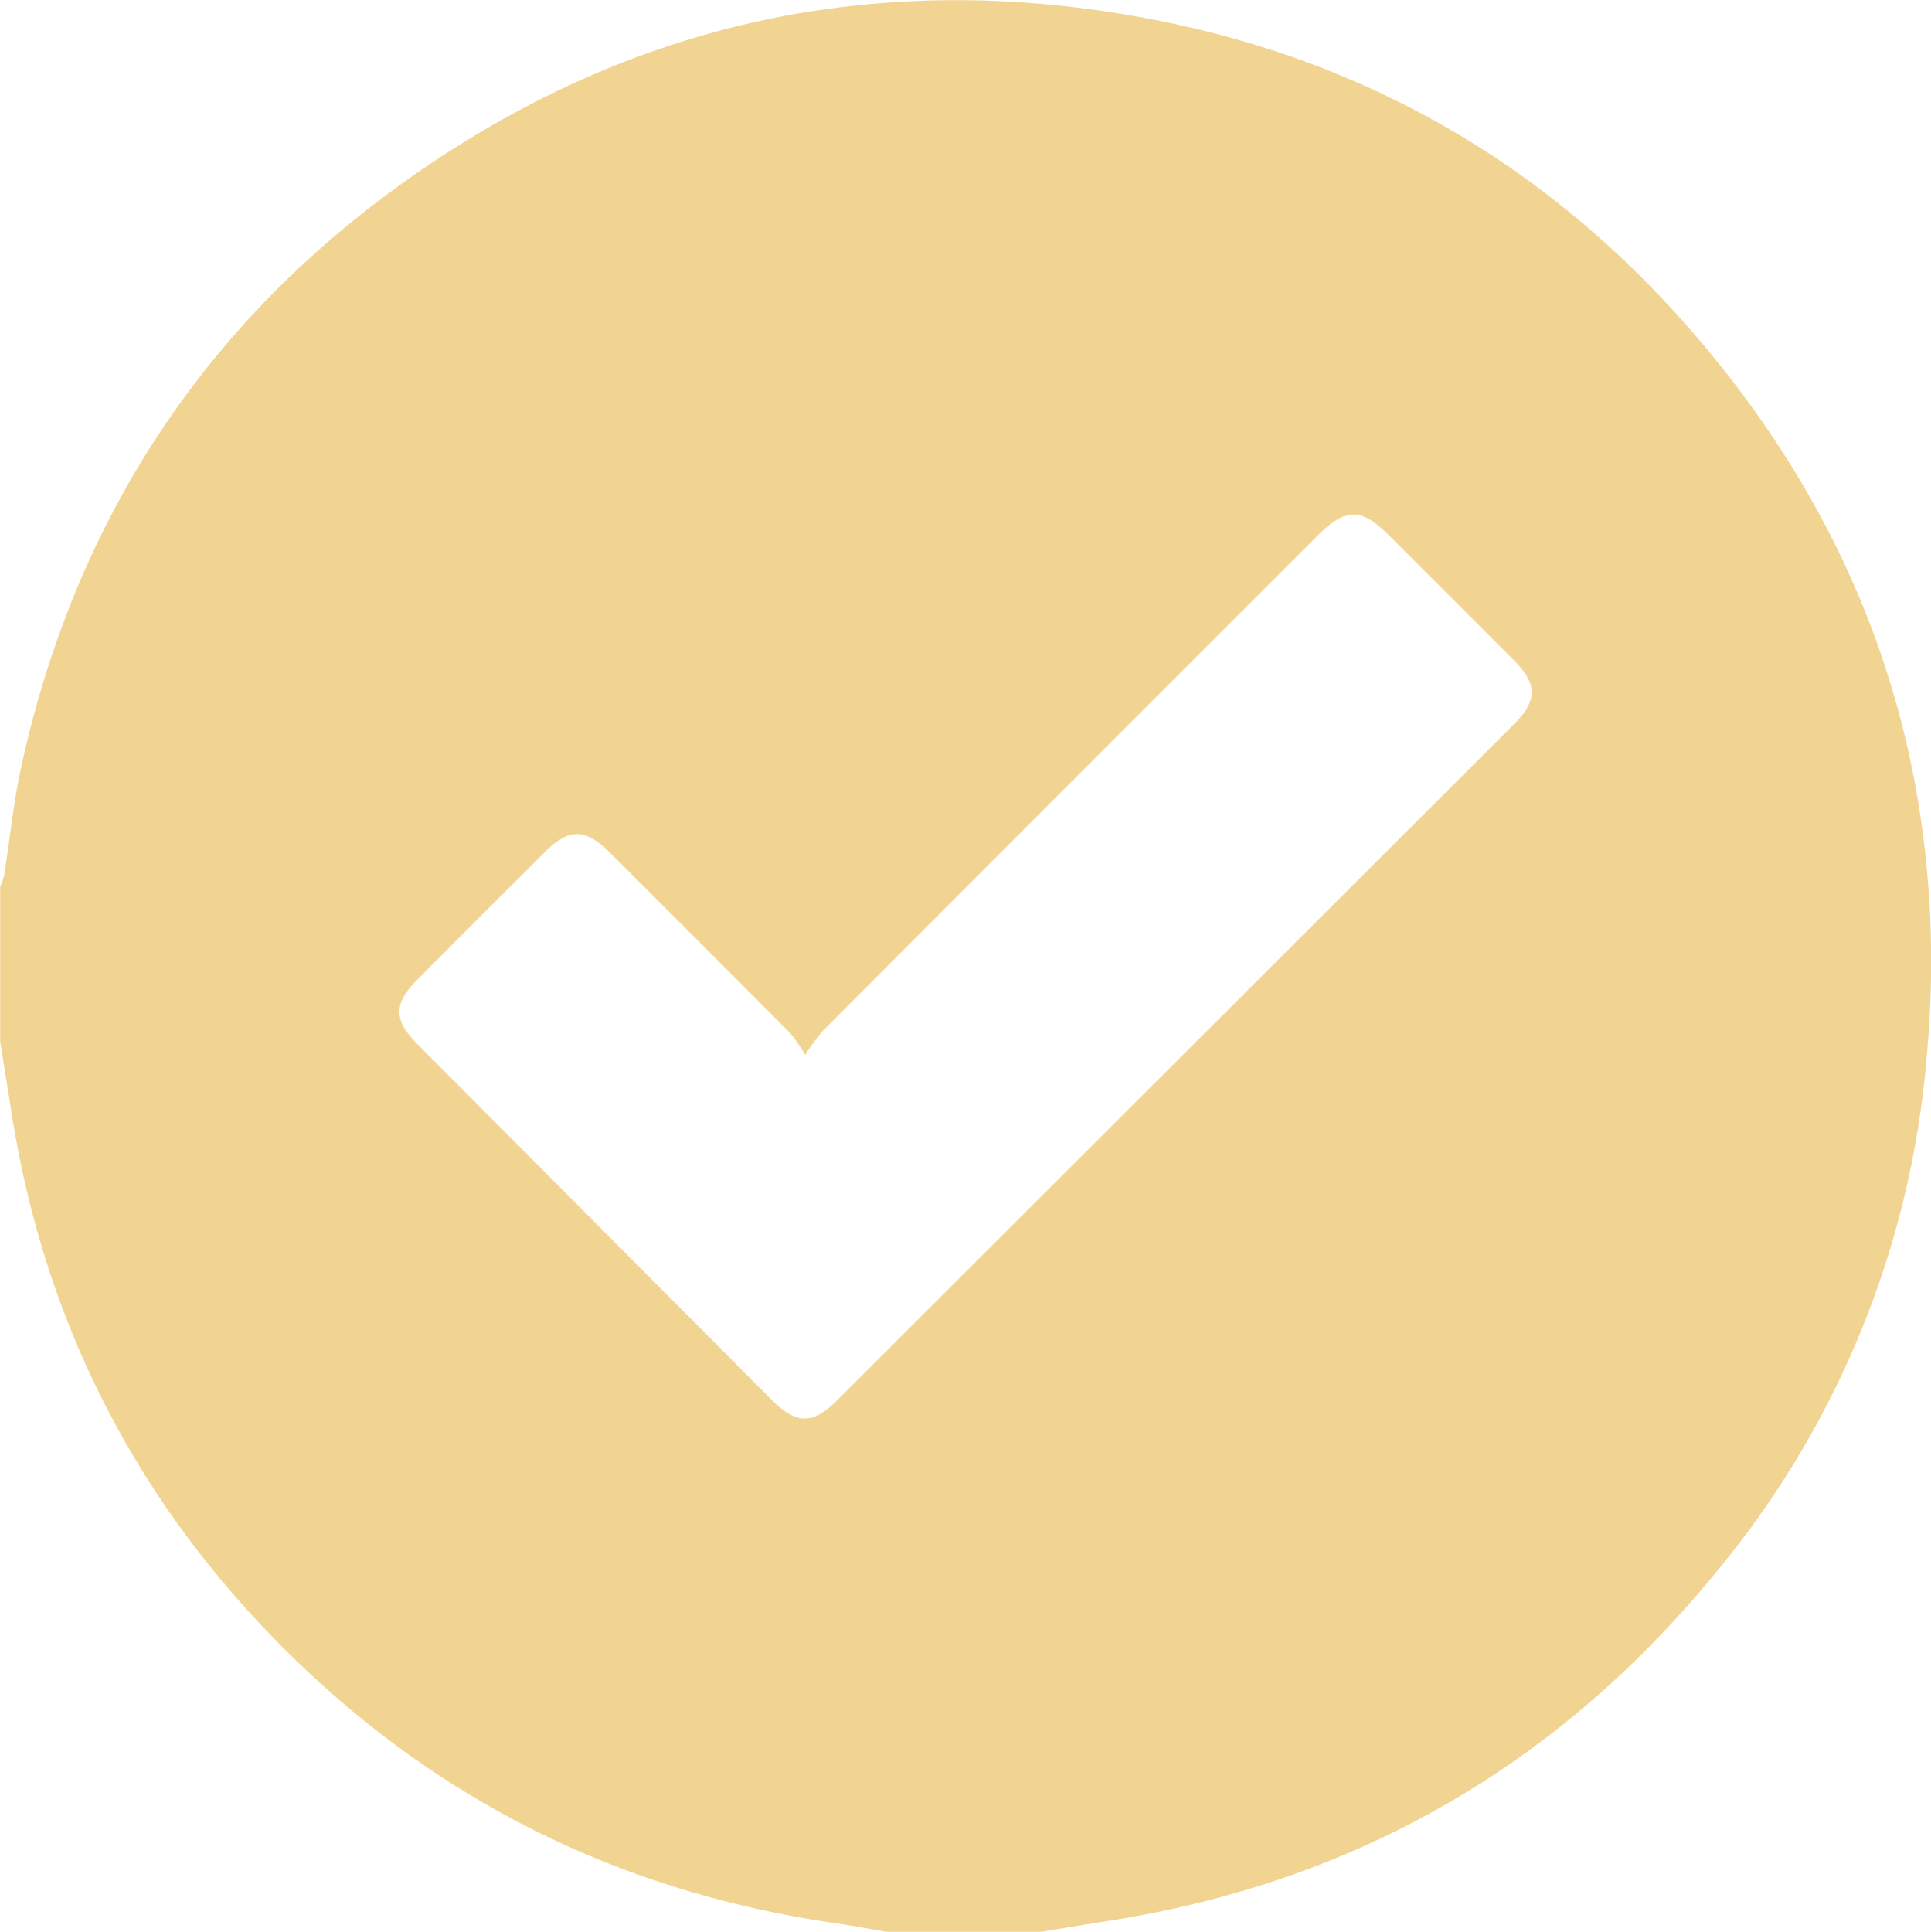 <svg id="Layer_1" data-name="Layer 1" xmlns="http://www.w3.org/2000/svg" viewBox="0 0 383.28 383.39"><defs><style>.cls-1{fill:#f2d492;}</style></defs><title>accept</title><path class="cls-1" d="M486.08,384.94c-.37-2-.78-4-1.23-6q-.44-2-.93-4c-.48-2-1-4-1.56-5.94q-2.22-7.87-5.14-15.53c-.49-1.27-1-2.54-1.51-3.81q-1.17-2.85-2.43-5.66c-.56-1.26-1.14-2.5-1.73-3.75s-1.2-2.48-1.82-3.71-1.26-2.46-1.91-3.68q-2.44-4.59-5.17-9.09c-.72-1.2-1.46-2.39-2.22-3.58a207.66,207.66,0,0,0-16.62-22.59c-28.8-34.17-65.39-55.9-109.35-64.3l-2.46-.46c-1.64-.29-3.27-.57-4.9-.82q-9.8-1.53-19.4-2.12c-1.6-.1-3.2-.18-4.79-.24-2.39-.09-4.78-.13-7.15-.13a185.5,185.5,0,0,0-24.24,1.58c-2.28.3-4.55.65-6.81,1-1.13.2-2.26.4-3.39.62q-3.36.65-6.72,1.42a181.82,181.82,0,0,0-36,12.46q-4.8,2.23-9.53,4.77c-1,.56-2.1,1.13-3.15,1.72-2.73,1.53-5.46,3.13-8.16,4.82q-3.69,2.28-7.34,4.76c-42.37,28.78-69.14,68.64-80.16,118.8-1.57,7.16-2.29,14.51-3.44,21.76a13.79,13.79,0,0,1-.79,2.29v30.69c.72,4.48,1.46,9,2.15,13.44q9.75,63.46,55.6,108.43c30.14,29.55,66.34,47.07,108.12,53.11,3.37.49,6.72,1.12,10.08,1.69h30.7c4.35-.7,8.69-1.43,13-2.11,49.65-7.69,90.23-31.26,121.74-70.22a183.52,183.52,0,0,0,40.88-99.93q1-10.31,1-20.33A192.35,192.35,0,0,0,486.08,384.94Zm-79.48-11.8q-67.23,67.16-134.47,134.3c-4.86,4.86-8.05,4.79-13-.15l-70.23-70.51c-4.88-4.9-4.86-8.06.07-13q12.54-12.59,25.13-25.13c4.84-4.83,8.08-4.8,13,.11Q245,416.61,262.81,434.5a34.49,34.49,0,0,1,3,4.35,47.49,47.49,0,0,1,3.49-4.74q49-49.11,98.1-98.18c5.71-5.72,8.75-5.74,14.37-.12q12.44,12.42,24.86,24.87C411.16,365.24,411.16,368.58,406.6,373.14Z" transform="translate(-106 -229.5)"/></svg>
